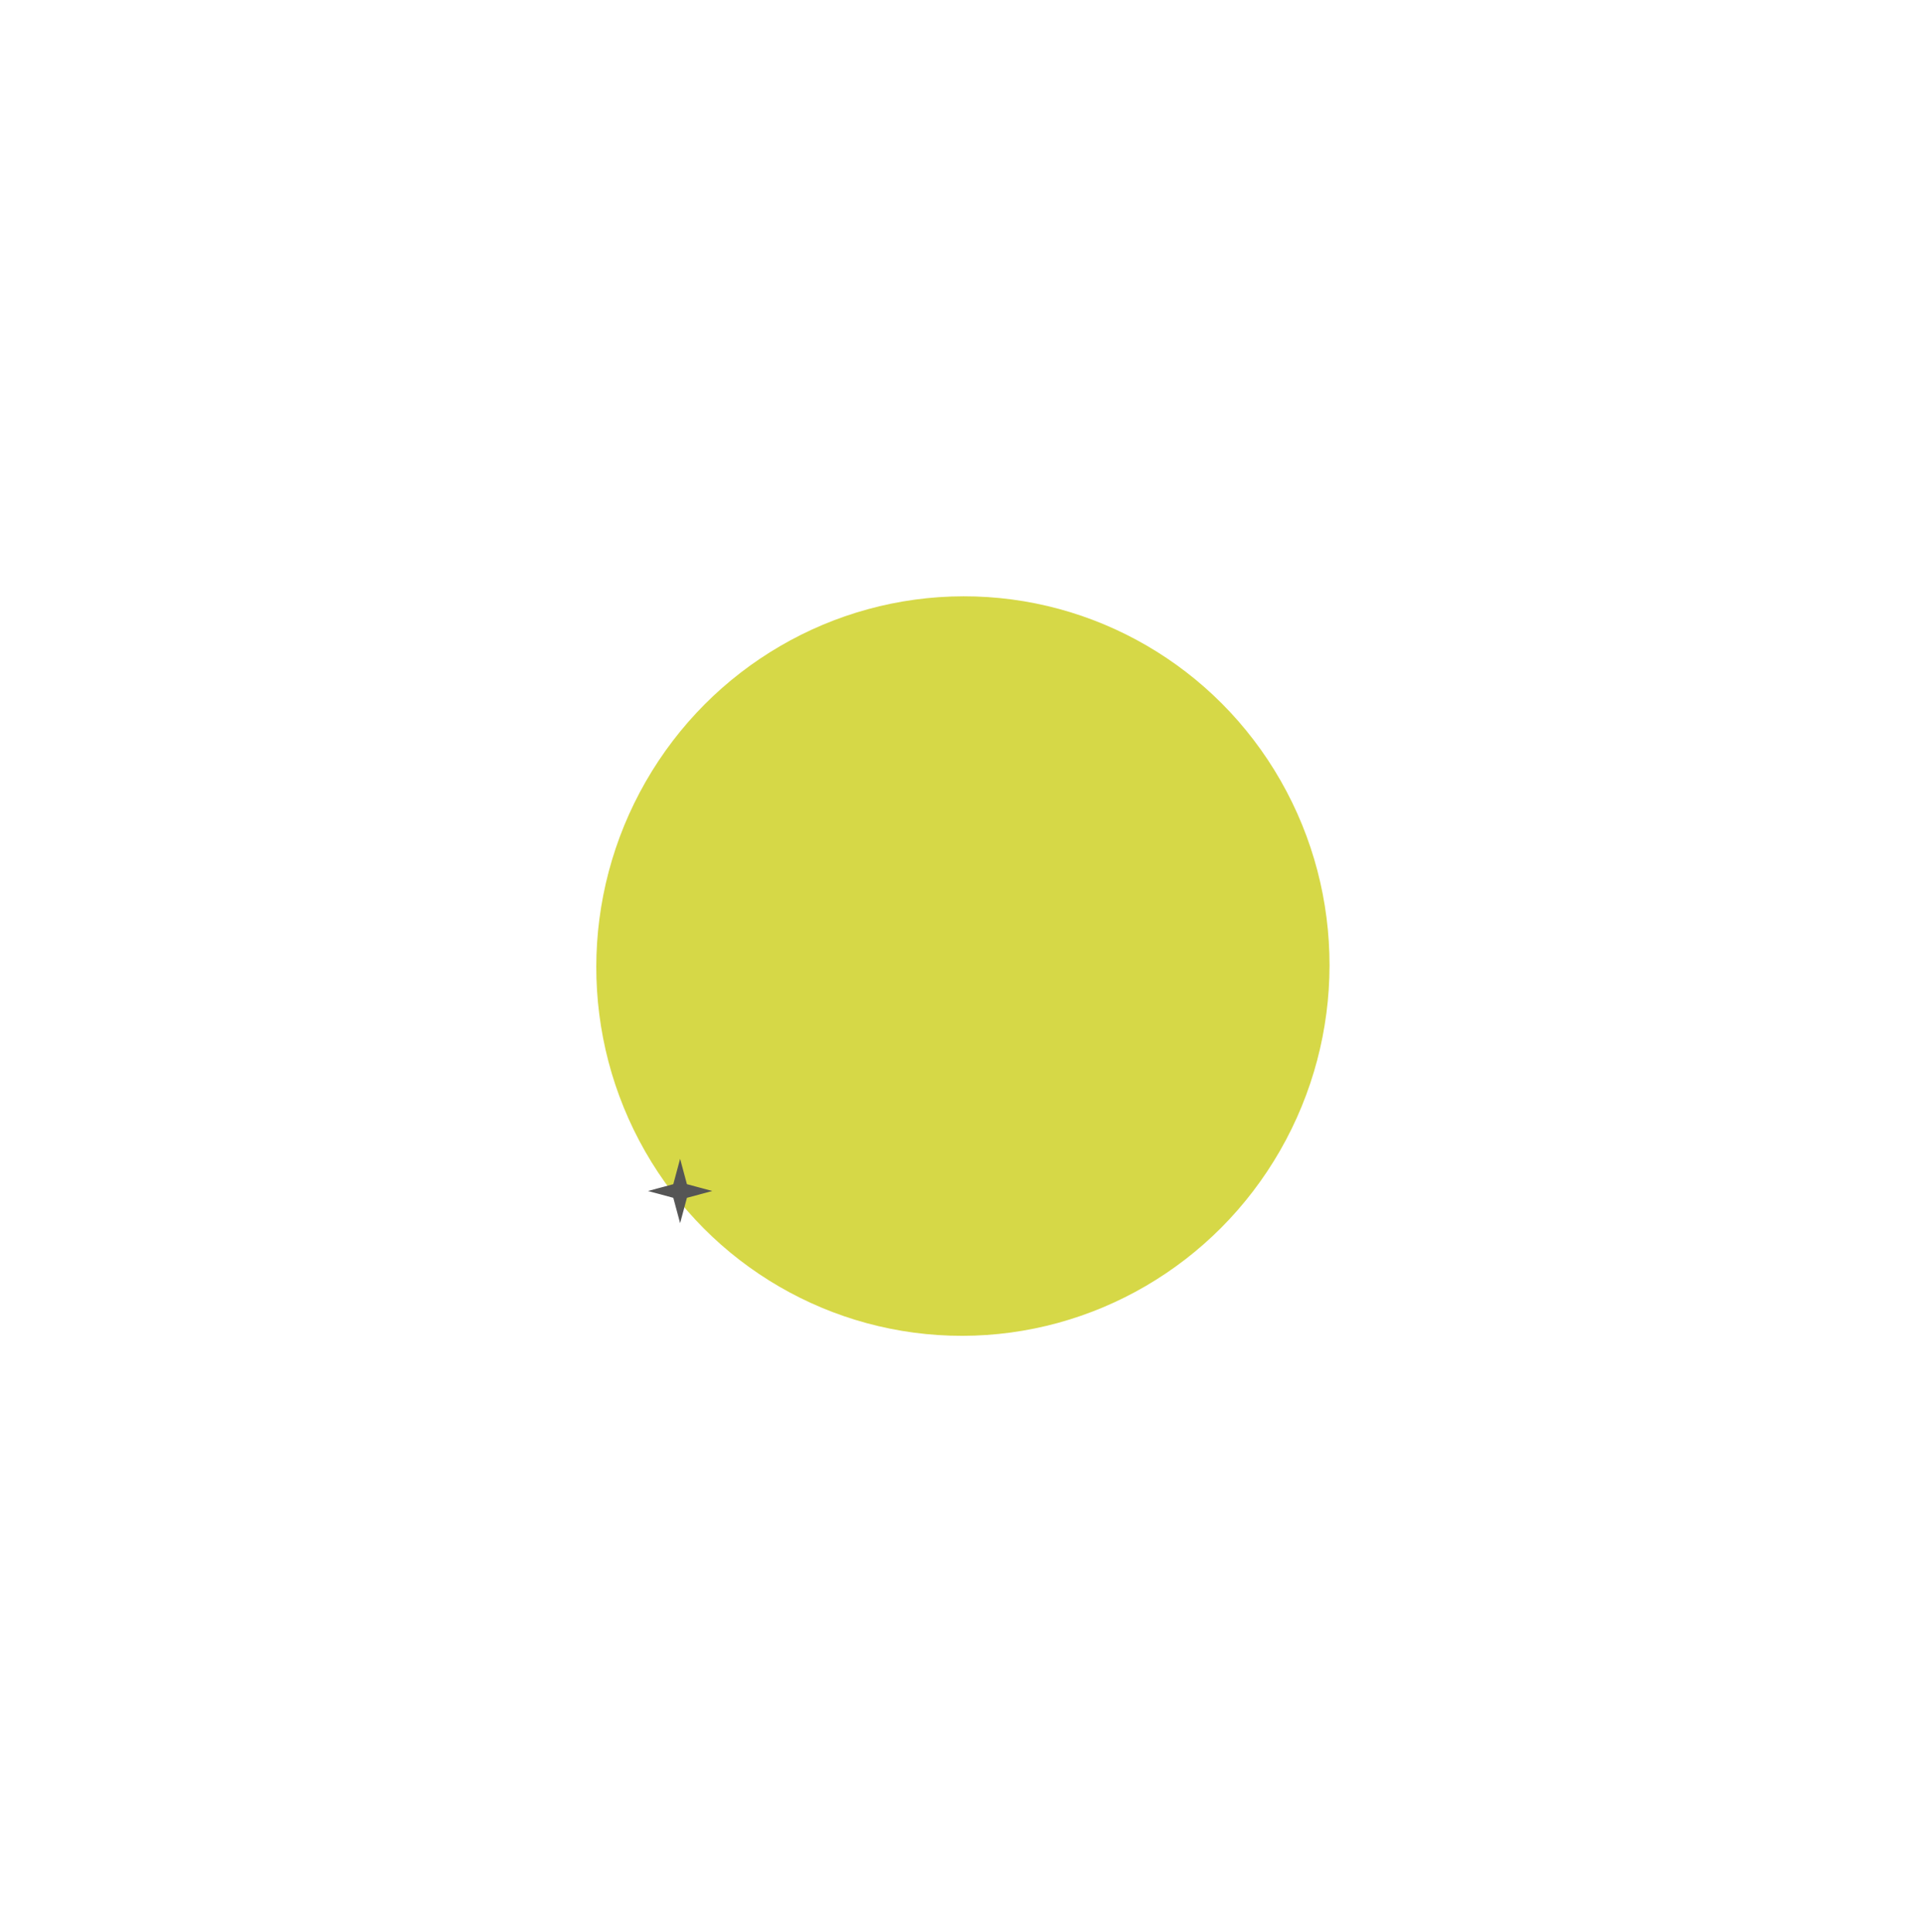 <?xml version="1.0" encoding="UTF-8"?> <svg xmlns="http://www.w3.org/2000/svg" width="1617" height="1622" viewBox="0 0 1617 1622" fill="none"> <g filter="url(#filter0_f_814_54)"> <ellipse rx="308.779" ry="309.493" transform="matrix(0.864 -0.504 0.496 0.868 808.427 811.143)" fill="#D6D847"></ellipse> </g> <path d="M630.5 908L639.091 939.908L671 948.5L639.091 957.091L630.5 989L621.909 957.091L590 948.5L621.909 939.908L630.5 908Z" fill="#D6D847"></path> <path d="M571 973L576.728 994.272L598 1000L576.728 1005.73L571 1027L565.272 1005.73L544 1000L565.272 994.272L571 973Z" fill="#555555"></path> <defs> <filter id="filter0_f_814_54" x="0.515" y="0.684" width="1615.82" height="1620.92" filterUnits="userSpaceOnUse" color-interpolation-filters="sRGB"> <feFlood flood-opacity="0" result="BackgroundImageFix"></feFlood> <feBlend mode="normal" in="SourceGraphic" in2="BackgroundImageFix" result="shape"></feBlend> <feGaussianBlur stdDeviation="250" result="effect1_foregroundBlur_814_54"></feGaussianBlur> </filter> </defs> </svg> 